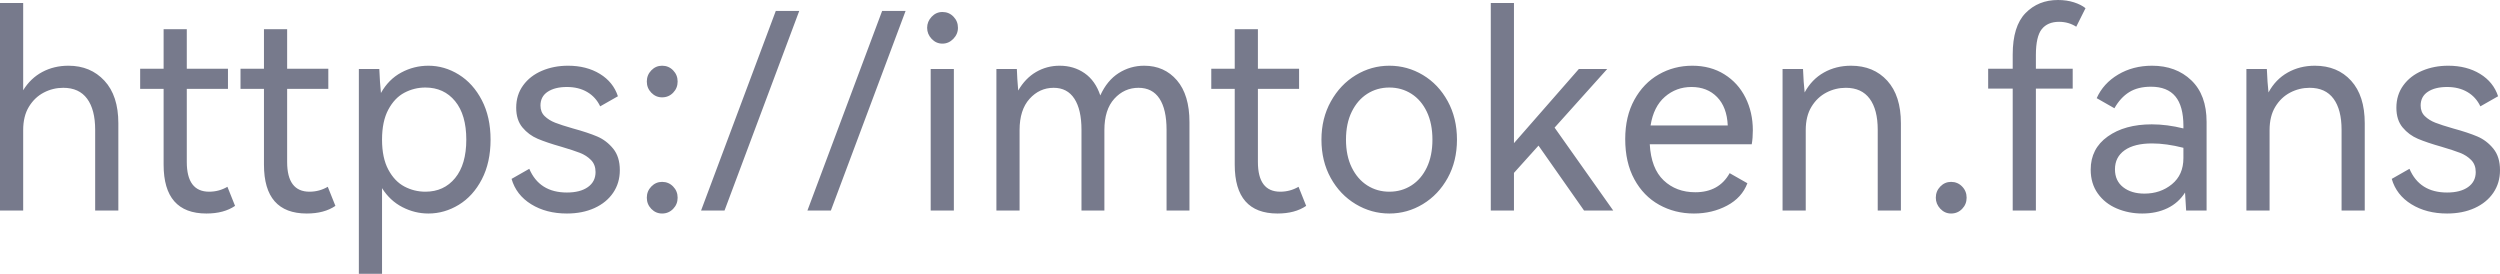 <svg xmlns="http://www.w3.org/2000/svg" xmlns:xlink="http://www.w3.org/1999/xlink" width="220.032" height="24.096" viewBox="0 0 220.032 24.096" fill="none">
<g >
<path     fill="#777A8C"  d="M6.024 5.784Q7.968 5.784 9.192 7.104Q10.416 8.424 10.416 10.848L10.416 18.528L8.376 18.528L8.376 11.424Q8.376 9.648 7.668 8.688Q6.96 7.728 5.568 7.728Q4.656 7.728 3.852 8.148Q3.048 8.568 2.544 9.396Q2.04 10.224 2.04 11.448L2.04 18.528L-7.15256e-06 18.528L-7.15256e-06 0.264L2.04 0.264L2.04 7.944Q2.688 6.888 3.72 6.336Q4.752 5.784 6.024 5.784ZM20.688 18.12Q19.704 18.792 18.168 18.792Q14.4 18.792 14.4 14.496L14.4 7.824L12.336 7.824L12.336 6.048L14.4 6.048L14.4 2.568L16.44 2.568L16.44 6.048L20.064 6.048L20.064 7.824L16.44 7.824L16.44 14.256Q16.44 16.872 18.408 16.872Q19.272 16.872 20.016 16.44L20.688 18.12ZM29.52 18.12Q28.536 18.792 27 18.792Q23.232 18.792 23.232 14.496L23.232 7.824L21.168 7.824L21.168 6.048L23.232 6.048L23.232 2.568L25.272 2.568L25.272 6.048L28.896 6.048L28.896 7.824L25.272 7.824L25.272 14.256Q25.272 16.872 27.24 16.872Q28.104 16.872 28.848 16.44L29.52 18.12ZM37.704 5.784Q39.12 5.784 40.38 6.564Q41.64 7.344 42.408 8.82Q43.176 10.296 43.176 12.288Q43.176 14.304 42.408 15.78Q41.64 17.256 40.38 18.024Q39.12 18.792 37.704 18.792Q36.504 18.792 35.412 18.228Q34.32 17.664 33.624 16.56L33.624 24.096L31.584 24.096L31.584 6.072L33.384 6.072Q33.432 7.272 33.528 8.184Q34.2 6.984 35.316 6.384Q36.432 5.784 37.704 5.784ZM37.44 16.872Q39.072 16.872 40.056 15.672Q41.04 14.472 41.04 12.288Q41.04 10.104 40.056 8.904Q39.072 7.704 37.44 7.704Q36.456 7.704 35.592 8.16Q34.728 8.616 34.176 9.648Q33.624 10.68 33.624 12.288Q33.624 13.896 34.176 14.928Q34.728 15.96 35.592 16.416Q36.456 16.872 37.44 16.872ZM54.552 14.976Q54.552 16.104 53.964 16.968Q53.376 17.832 52.32 18.312Q51.264 18.792 49.896 18.792Q48.072 18.792 46.752 17.976Q45.432 17.16 45.024 15.744L46.584 14.856Q47.472 16.944 49.896 16.944Q51.072 16.944 51.744 16.464Q52.416 15.984 52.416 15.144Q52.416 14.496 52.02 14.088Q51.624 13.68 51.036 13.452Q50.448 13.224 49.392 12.912Q48.12 12.552 47.328 12.216Q46.536 11.88 45.984 11.22Q45.432 10.56 45.432 9.48Q45.432 8.352 46.044 7.512Q46.656 6.672 47.7 6.228Q48.744 5.784 49.992 5.784Q51.624 5.784 52.8 6.504Q53.976 7.224 54.384 8.472L52.824 9.36Q52.44 8.544 51.684 8.1Q50.928 7.656 49.896 7.656Q48.84 7.656 48.204 8.076Q47.568 8.496 47.568 9.288Q47.568 9.864 47.94 10.224Q48.312 10.584 48.864 10.8Q49.416 11.016 50.424 11.304Q51.744 11.664 52.56 12.012Q53.376 12.36 53.964 13.08Q54.552 13.8 54.552 14.976ZM58.272 8.568Q57.72 8.568 57.324 8.16Q56.928 7.752 56.928 7.176Q56.928 6.6 57.324 6.192Q57.72 5.784 58.272 5.784Q58.848 5.784 59.244 6.192Q59.64 6.6 59.64 7.176Q59.64 7.752 59.244 8.16Q58.848 8.568 58.272 8.568ZM58.272 18.792Q57.72 18.792 57.324 18.384Q56.928 17.976 56.928 17.4Q56.928 16.824 57.324 16.416Q57.72 16.008 58.272 16.008Q58.848 16.008 59.244 16.416Q59.64 16.824 59.64 17.4Q59.64 17.976 59.244 18.384Q58.848 18.792 58.272 18.792ZM61.704 18.528L68.28 0.96L70.344 0.96L63.768 18.528L61.704 18.528ZM71.064 18.528L77.64 0.96L79.704 0.96L73.128 18.528L71.064 18.528ZM82.944 3.84Q82.392 3.84 81.996 3.42Q81.6 3 81.6 2.448Q81.6 1.896 81.996 1.476Q82.392 1.056 82.944 1.056Q83.52 1.056 83.916 1.464Q84.312 1.872 84.312 2.448Q84.312 3 83.904 3.42Q83.496 3.84 82.944 3.84ZM83.952 18.528L81.912 18.528L81.912 6.072L83.952 6.072L83.952 18.528ZM100.704 5.784Q102.48 5.784 103.584 7.068Q104.688 8.352 104.688 10.752L104.688 18.528L102.672 18.528L102.672 11.424Q102.672 9.624 102.048 8.676Q101.424 7.728 100.2 7.728Q98.952 7.728 98.076 8.688Q97.2 9.648 97.2 11.448L97.2 18.528L95.184 18.528L95.184 11.424Q95.184 9.648 94.56 8.688Q93.936 7.728 92.736 7.728Q91.488 7.728 90.612 8.7Q89.736 9.672 89.736 11.448L89.736 18.528L87.696 18.528L87.696 6.072L89.496 6.072Q89.52 6.888 89.616 7.968Q90.24 6.888 91.188 6.336Q92.136 5.784 93.264 5.784Q94.512 5.784 95.46 6.444Q96.408 7.104 96.84 8.4Q97.44 7.08 98.46 6.432Q99.48 5.784 100.704 5.784ZM114.96 18.12Q113.976 18.792 112.44 18.792Q108.672 18.792 108.672 14.496L108.672 7.824L106.608 7.824L106.608 6.048L108.672 6.048L108.672 2.568L110.712 2.568L110.712 6.048L114.336 6.048L114.336 7.824L110.712 7.824L110.712 14.256Q110.712 16.872 112.68 16.872Q113.544 16.872 114.288 16.44L114.96 18.12ZM116.304 12.288Q116.304 10.416 117.132 8.928Q117.96 7.44 119.328 6.612Q120.696 5.784 122.28 5.784Q123.864 5.784 125.232 6.6Q126.6 7.416 127.416 8.904Q128.232 10.392 128.232 12.288Q128.232 14.184 127.416 15.66Q126.6 17.136 125.232 17.964Q123.864 18.792 122.28 18.792Q120.696 18.792 119.316 17.964Q117.936 17.136 117.12 15.66Q116.304 14.184 116.304 12.288ZM118.464 12.288Q118.464 13.704 118.968 14.736Q119.472 15.768 120.336 16.32Q121.2 16.872 122.28 16.872Q123.36 16.872 124.224 16.32Q125.088 15.768 125.58 14.736Q126.072 13.704 126.072 12.288Q126.072 10.872 125.58 9.84Q125.088 8.808 124.224 8.256Q123.36 7.704 122.28 7.704Q121.2 7.704 120.336 8.256Q119.472 8.808 118.968 9.84Q118.464 10.872 118.464 12.288ZM136.824 11.232L141.984 18.528L139.416 18.528L135.408 12.816L133.248 15.216L133.248 18.528L131.208 18.528L131.208 0.264L133.248 0.264L133.248 12.6L138.96 6.072L141.456 6.072L136.824 11.232ZM148.944 5.784Q150.552 5.784 151.764 6.54Q152.976 7.296 153.624 8.592Q154.272 9.888 154.272 11.472Q154.272 12.144 154.176 12.696L145.2 12.696Q145.32 14.832 146.424 15.876Q147.528 16.92 149.208 16.92Q151.296 16.92 152.232 15.24L153.792 16.128Q153.312 17.4 152.004 18.096Q150.696 18.792 149.088 18.792Q147.408 18.792 146.028 18.024Q144.648 17.256 143.844 15.78Q143.04 14.304 143.04 12.24Q143.04 10.248 143.844 8.784Q144.648 7.32 145.992 6.552Q147.336 5.784 148.944 5.784ZM148.872 7.656Q147.528 7.656 146.532 8.52Q145.536 9.384 145.272 11.04L152.064 11.04Q151.992 9.432 151.128 8.544Q150.264 7.656 148.872 7.656ZM162.912 5.784Q164.904 5.784 166.104 7.104Q167.304 8.424 167.304 10.848L167.304 18.528L165.264 18.528L165.264 11.424Q165.264 9.648 164.556 8.688Q163.848 7.728 162.456 7.728Q161.544 7.728 160.74 8.148Q159.936 8.568 159.432 9.396Q158.928 10.224 158.928 11.448L158.928 18.528L156.888 18.528L156.888 6.072L158.688 6.072Q158.736 7.272 158.832 8.136Q159.456 6.984 160.524 6.384Q161.592 5.784 162.912 5.784ZM171.72 18.792Q171.168 18.792 170.772 18.372Q170.376 17.952 170.376 17.4Q170.376 16.824 170.772 16.416Q171.168 16.008 171.72 16.008Q172.296 16.008 172.692 16.416Q173.088 16.824 173.088 17.4Q173.088 17.976 172.692 18.384Q172.296 18.792 171.72 18.792ZM181.224 1.92Q180.216 1.92 179.7 2.568Q179.184 3.216 179.184 4.848L179.184 6.048L182.424 6.048L182.424 7.8L179.184 7.8L179.184 18.528L177.144 18.528L177.144 7.8L174.984 7.8L174.984 6.048L177.144 6.048L177.144 4.8Q177.144 2.304 178.272 1.152Q179.4 -3.8147e-06 181.128 -3.8147e-06Q181.896 -3.8147e-06 182.532 0.204Q183.168 0.408 183.552 0.72L182.736 2.352Q182.064 1.92 181.224 1.92ZM189.408 5.784Q191.52 5.784 192.864 7.068Q194.208 8.352 194.208 10.728L194.208 18.528L192.408 18.528Q192.336 17.304 192.312 16.944Q191.736 17.856 190.764 18.324Q189.792 18.792 188.544 18.792Q187.344 18.792 186.3 18.348Q185.256 17.904 184.632 17.028Q184.008 16.152 184.008 14.928Q184.008 13.08 185.508 12.012Q187.008 10.944 189.384 10.944Q190.728 10.944 192.168 11.304L192.168 11.088Q192.168 9.336 191.46 8.484Q190.752 7.632 189.312 7.632Q188.16 7.632 187.392 8.112Q186.624 8.592 186.096 9.528L184.536 8.64Q185.112 7.344 186.42 6.564Q187.728 5.784 189.408 5.784ZM192.168 13.008Q190.656 12.624 189.408 12.624Q187.848 12.624 186.996 13.224Q186.144 13.824 186.144 14.904Q186.144 15.912 186.864 16.476Q187.584 17.04 188.736 17.04Q190.152 17.04 191.16 16.212Q192.168 15.384 192.168 13.92L192.168 13.008ZM203.736 5.784Q205.728 5.784 206.928 7.104Q208.128 8.424 208.128 10.848L208.128 18.528L206.088 18.528L206.088 11.424Q206.088 9.648 205.38 8.688Q204.672 7.728 203.28 7.728Q202.368 7.728 201.564 8.148Q200.76 8.568 200.256 9.396Q199.752 10.224 199.752 11.448L199.752 18.528L197.712 18.528L197.712 6.072L199.512 6.072Q199.56 7.272 199.656 8.136Q200.28 6.984 201.348 6.384Q202.416 5.784 203.736 5.784ZM220.032 14.976Q220.032 16.104 219.444 16.968Q218.856 17.832 217.8 18.312Q216.744 18.792 215.376 18.792Q213.552 18.792 212.232 17.976Q210.912 17.16 210.504 15.744L212.064 14.856Q212.952 16.944 215.376 16.944Q216.552 16.944 217.224 16.464Q217.896 15.984 217.896 15.144Q217.896 14.496 217.5 14.088Q217.104 13.68 216.516 13.452Q215.928 13.224 214.872 12.912Q213.6 12.552 212.808 12.216Q212.016 11.88 211.464 11.22Q210.912 10.56 210.912 9.48Q210.912 8.352 211.524 7.512Q212.136 6.672 213.18 6.228Q214.224 5.784 215.472 5.784Q217.104 5.784 218.28 6.504Q219.456 7.224 219.864 8.472L218.304 9.36Q217.92 8.544 217.164 8.1Q216.408 7.656 215.376 7.656Q214.32 7.656 213.684 8.076Q213.048 8.496 213.048 9.288Q213.048 9.864 213.42 10.224Q213.792 10.584 214.344 10.8Q214.896 11.016 215.904 11.304Q217.224 11.664 218.04 12.012Q218.856 12.36 219.444 13.08Q220.032 13.8 220.032 14.976Z">
</path>
</g>
</svg>

